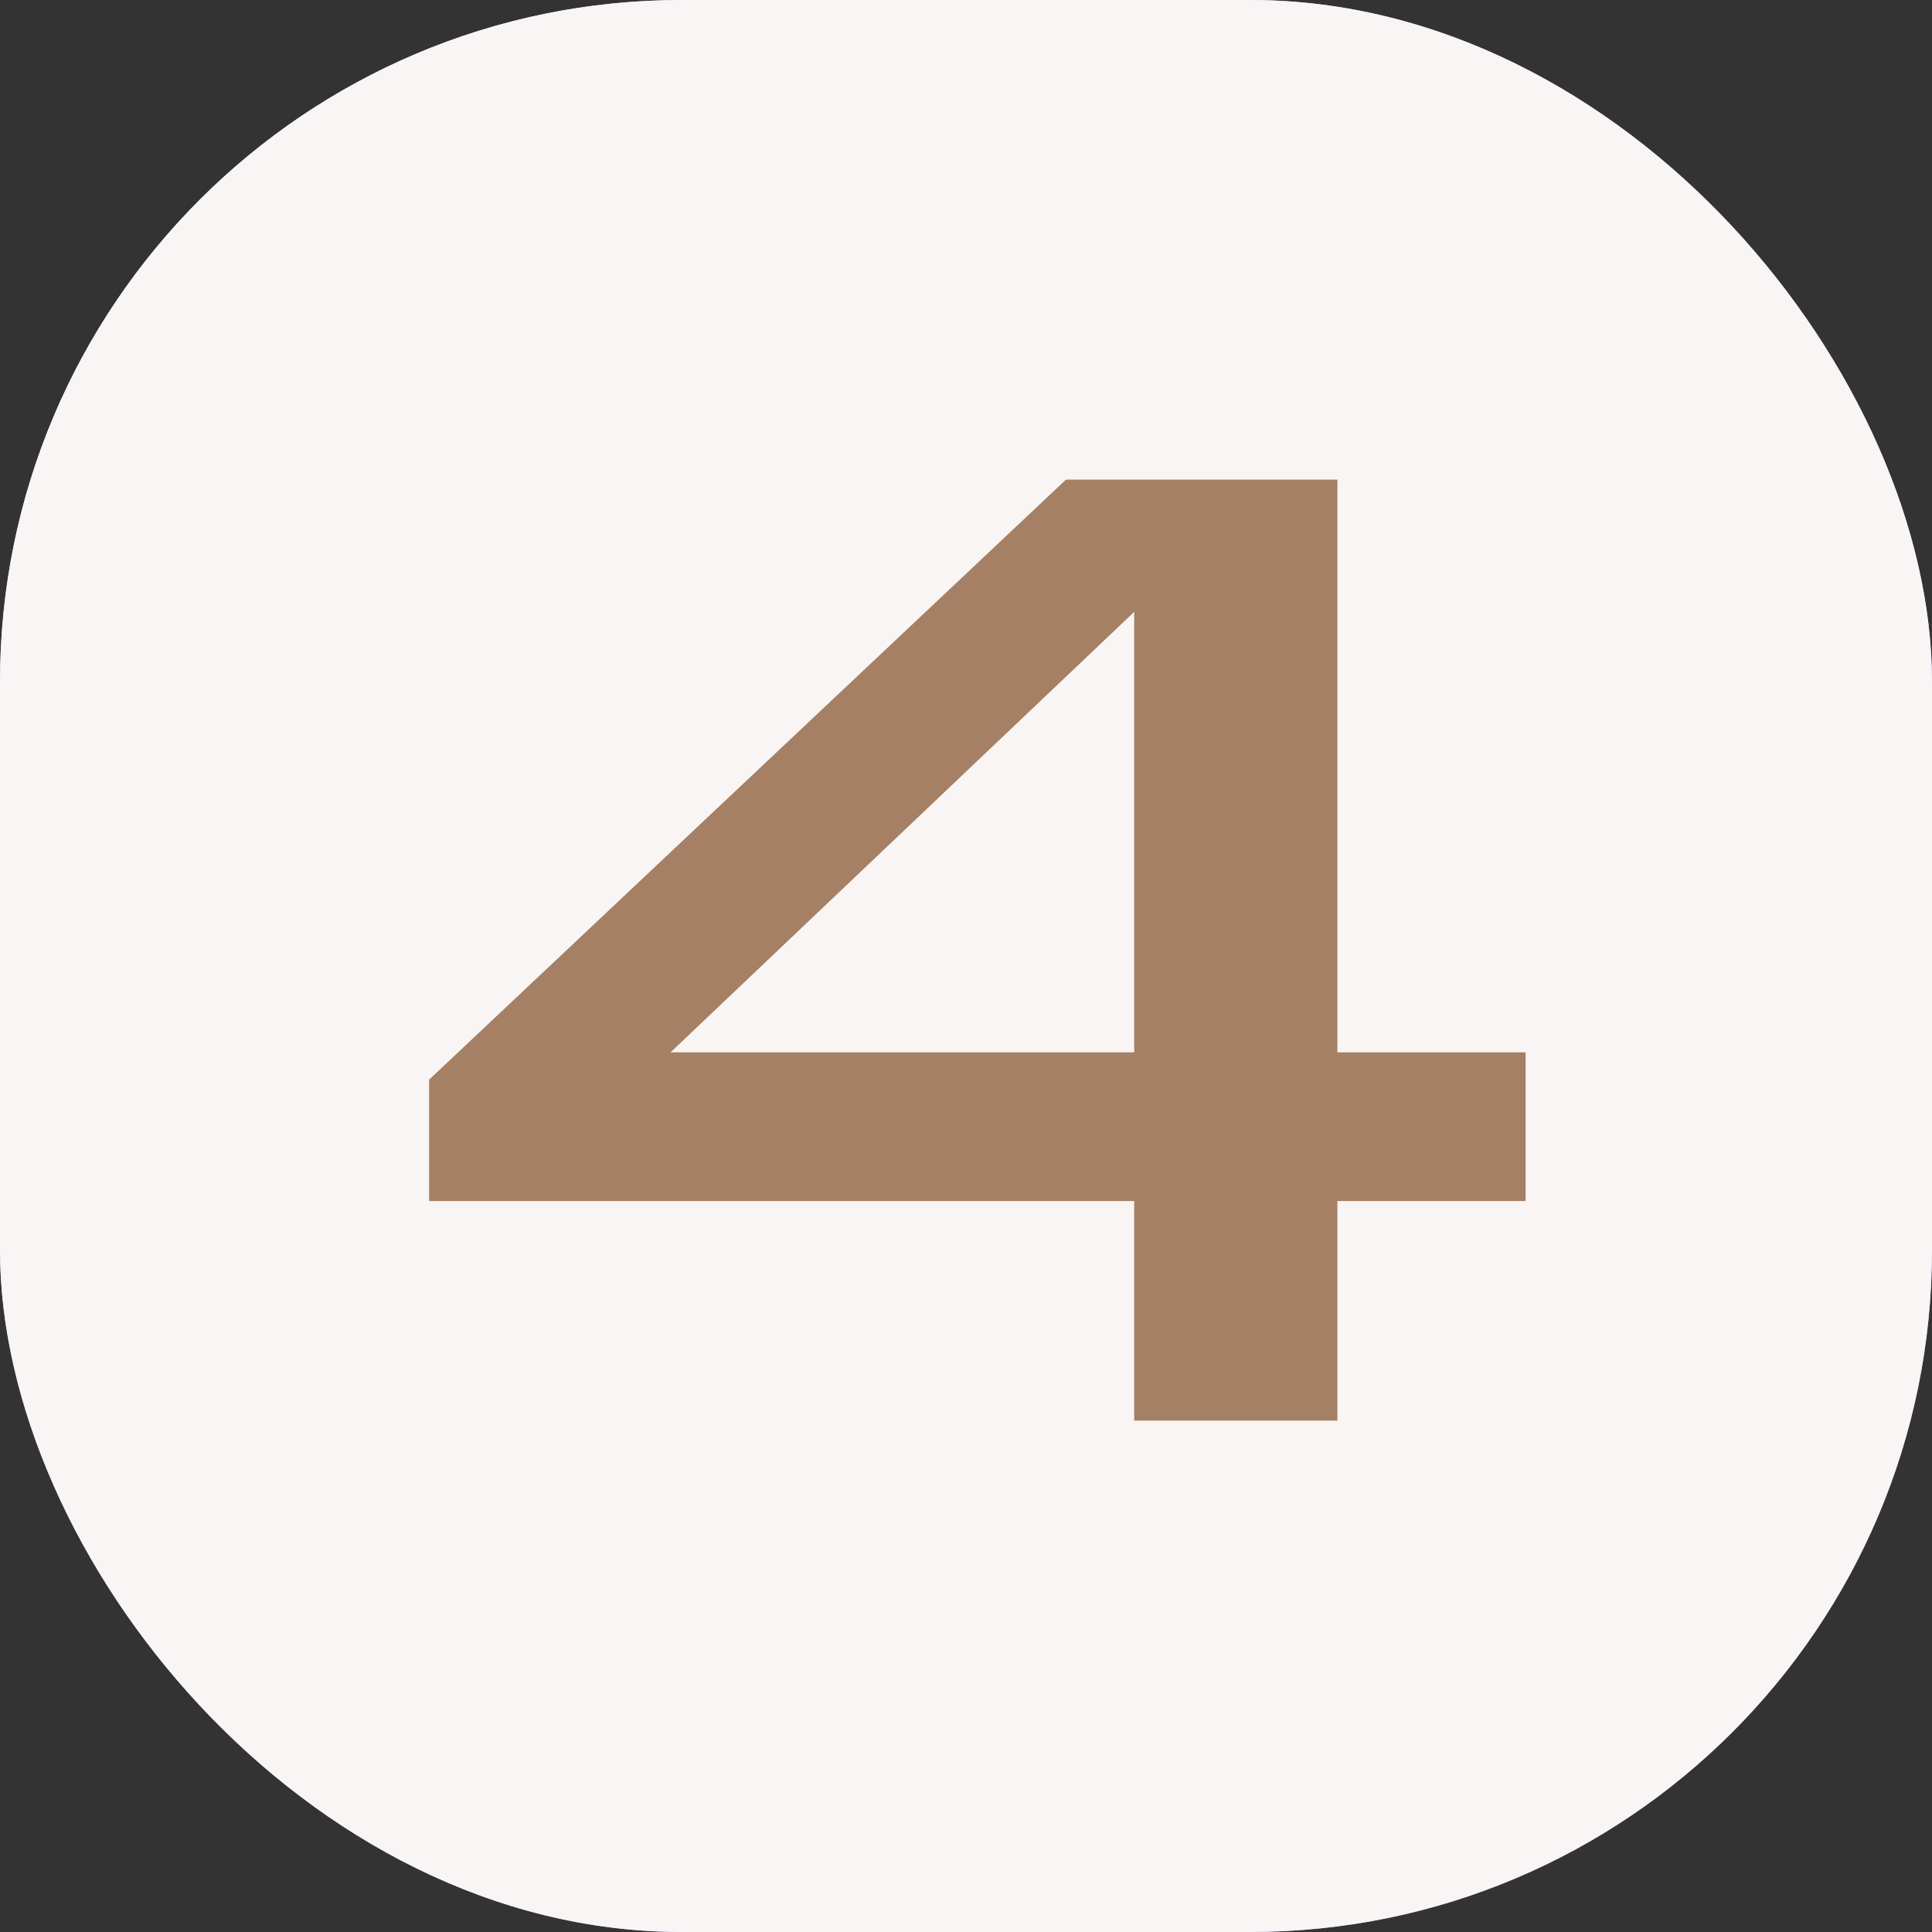 <?xml version="1.0" encoding="UTF-8"?> <svg xmlns="http://www.w3.org/2000/svg" width="34" height="34" viewBox="0 0 34 34" fill="none"><rect x="0" y="0" width="34" height="34" fill="#333333" stroke="none"/><rect width="34" height="34" rx="12" fill="url(#paint0_linear_675_3185)"></rect><rect width="34" height="34" rx="12" fill="#F8F5F4"></rect><path d="M18.76 8.44H23.536V18.52H26.848V21.136H23.536V25H19.96V21.136H7.552V19L18.76 8.44ZM19.96 18.52V10.768L11.8 18.52H19.96Z" fill="#A58064"></path><defs><linearGradient id="paint0_linear_675_3185" x1="34" y1="34" x2="17" y2="1.64658e-06" gradientUnits="userSpaceOnUse"><stop stop-color="#9397CA"></stop><stop offset="1" stop-color="#CED3F5"></stop></linearGradient></defs></svg> 